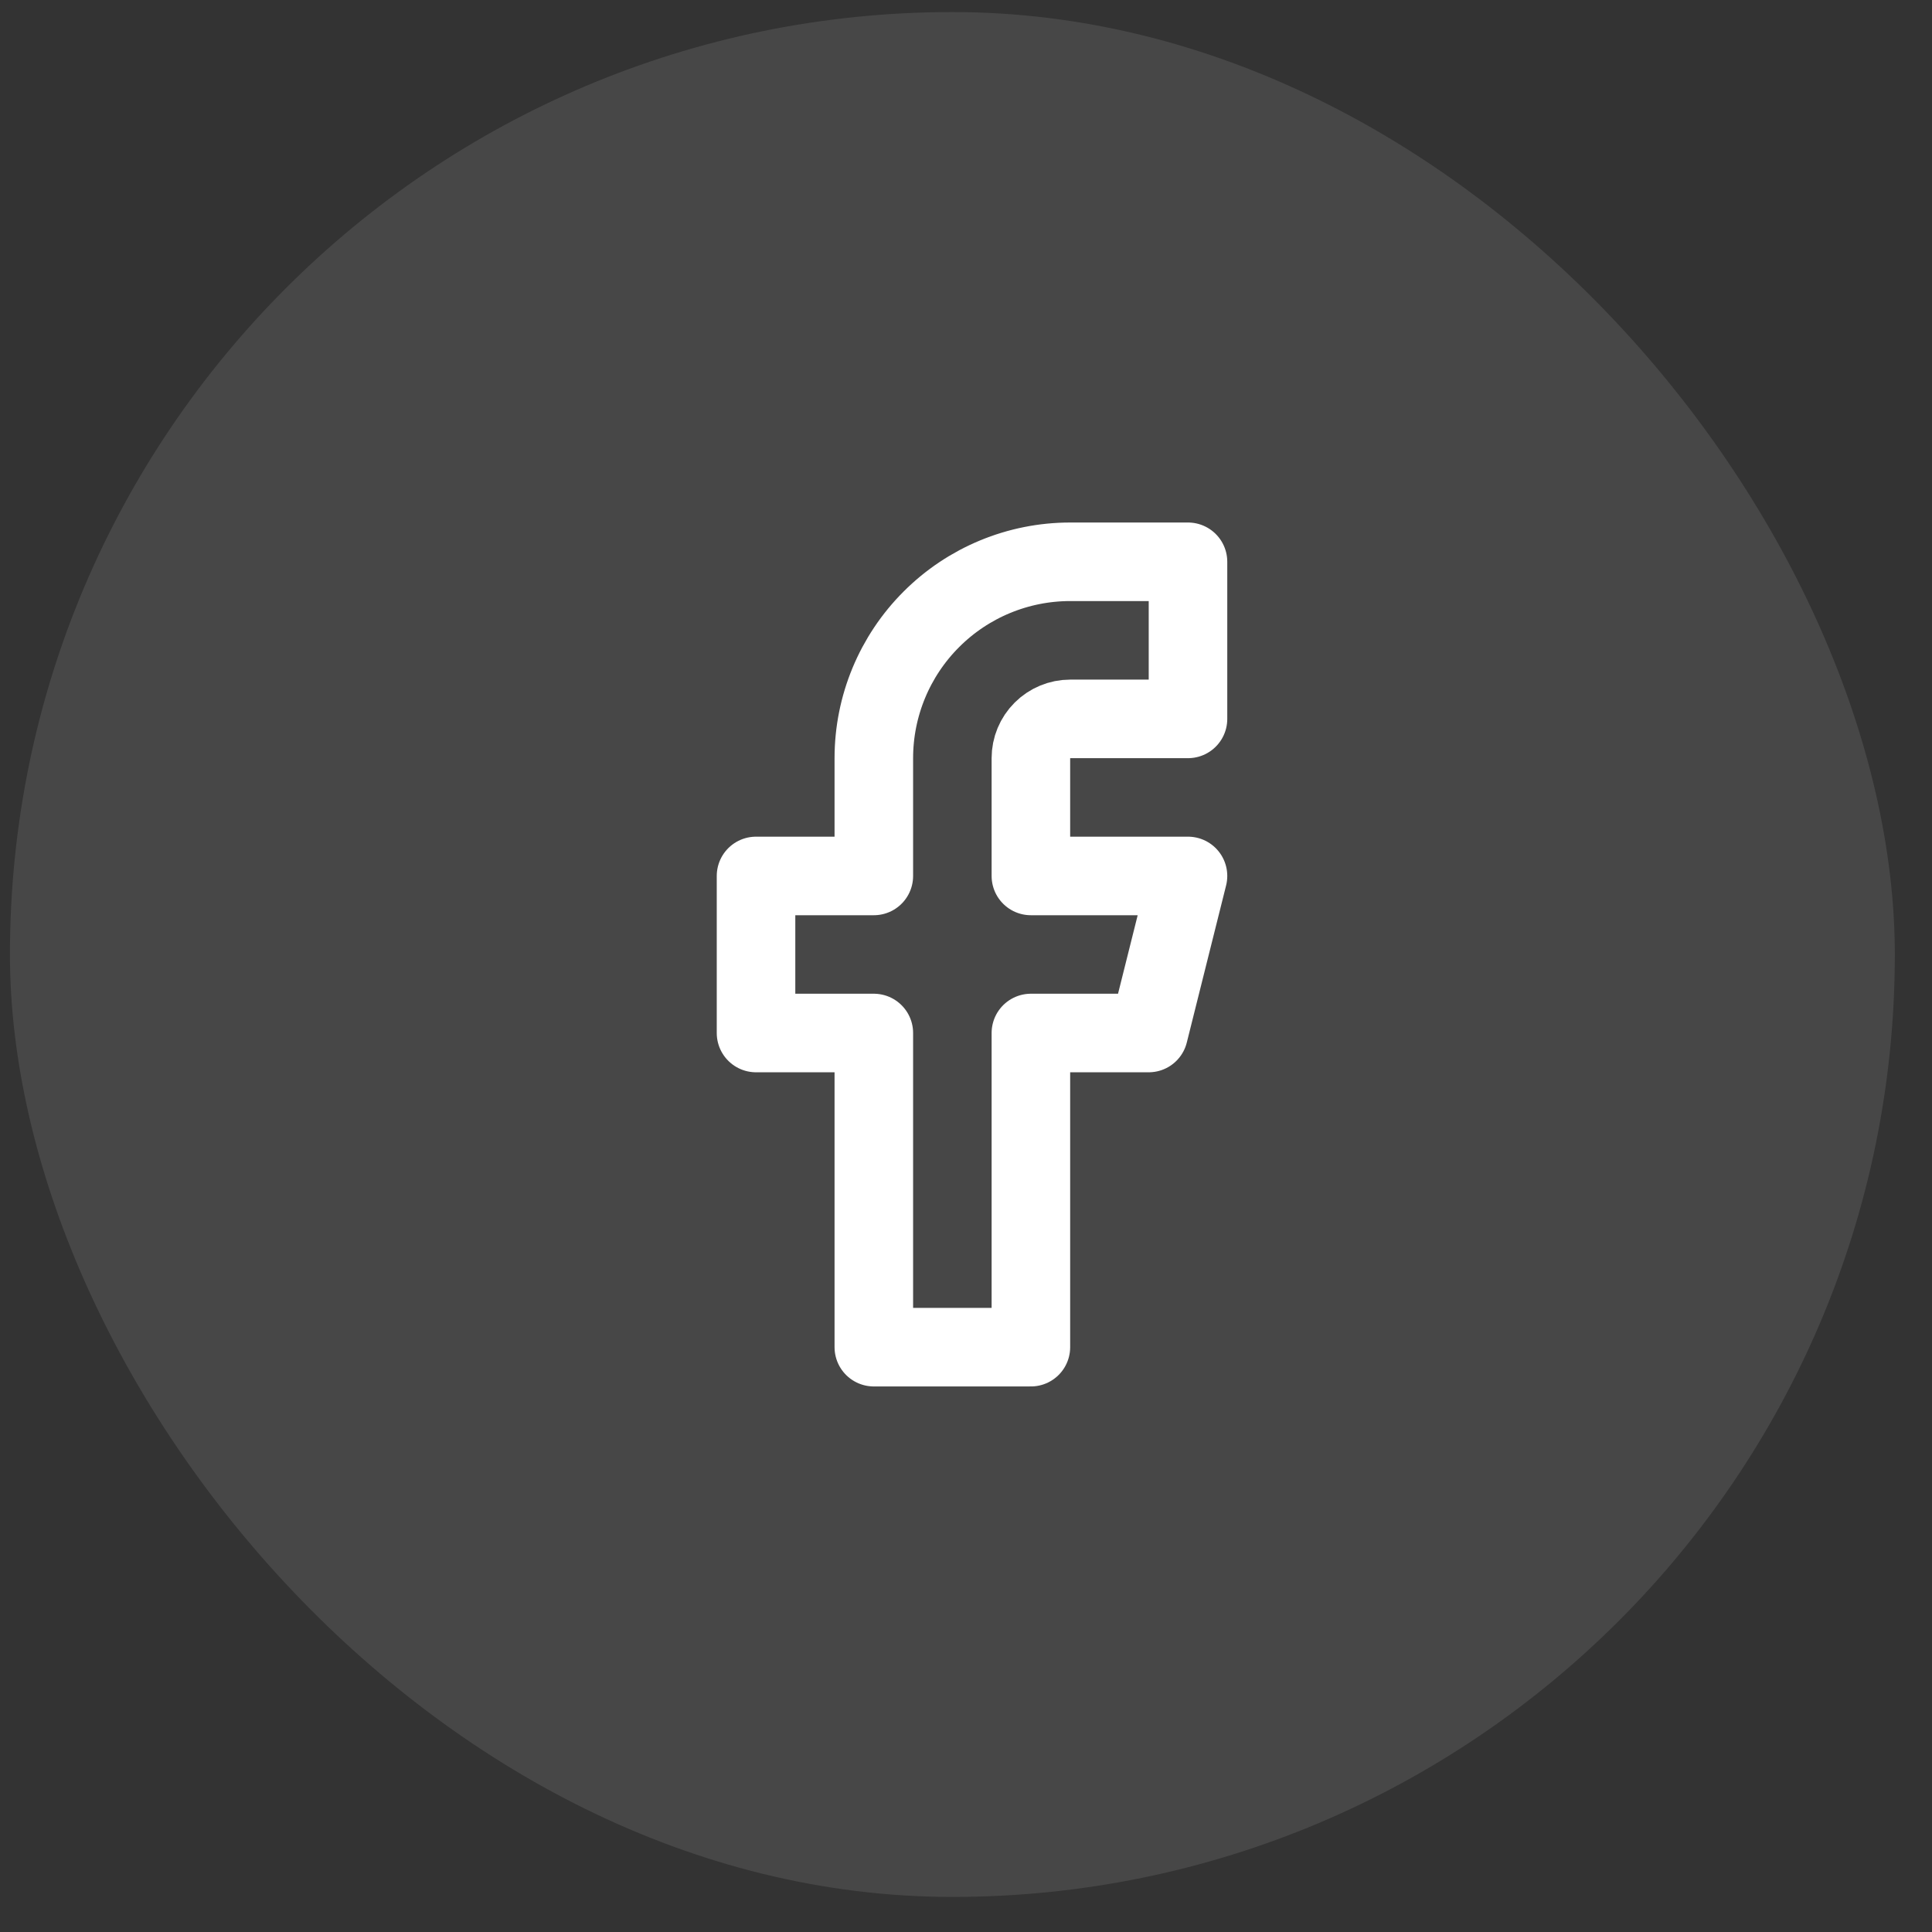 <svg width="41" height="41" viewBox="0 0 41 41" fill="none" xmlns="http://www.w3.org/2000/svg">
<rect x="0" y="0" width="41" height="41" fill="#333333" stroke="none"/>
<rect x="0.211" y="0.256" width="40" height="40" rx="20" fill="white" fill-opacity="0.1"/>
<path d="M25.211 11.922H22.711C21.606 11.922 20.546 12.361 19.765 13.143C18.983 13.924 18.544 14.984 18.544 16.089V18.589H16.044V21.922H18.544V28.589H21.877V21.922H24.377L25.211 18.589H21.877V16.089C21.877 15.868 21.965 15.656 22.122 15.5C22.278 15.344 22.49 15.256 22.711 15.256H25.211V11.922Z" stroke="white" stroke-width="1.667" stroke-linecap="round" stroke-linejoin="round"/>
</svg>
